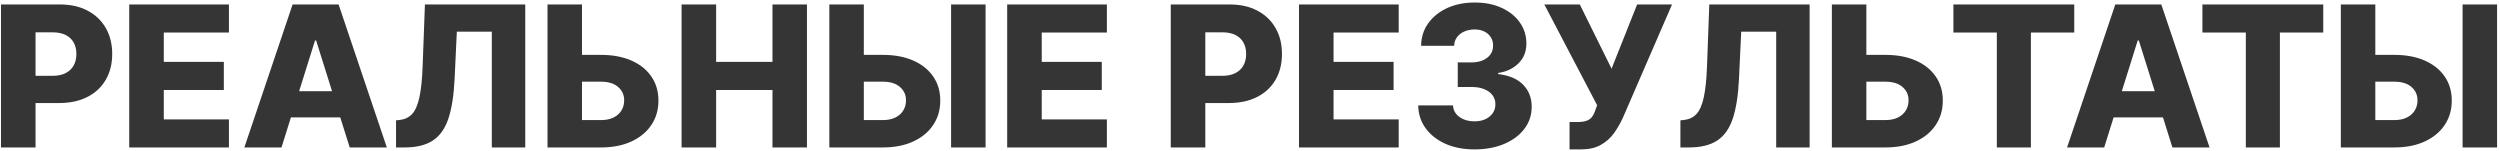 <?xml version="1.0" encoding="UTF-8"?> <svg xmlns="http://www.w3.org/2000/svg" width="763" height="46" viewBox="0 0 763 46" fill="none"><path d="M0.303 45V1.364H18.328C21.595 1.364 24.415 2.003 26.787 3.281C29.173 4.545 31.013 6.314 32.305 8.587C33.598 10.845 34.244 13.473 34.244 16.47C34.244 19.482 33.584 22.116 32.263 24.375C30.956 26.619 29.088 28.359 26.659 29.595C24.23 30.831 21.347 31.449 18.009 31.449H6.886V23.139H16.048C17.639 23.139 18.967 22.862 20.033 22.308C21.112 21.754 21.929 20.98 22.483 19.986C23.037 18.977 23.314 17.805 23.314 16.47C23.314 15.121 23.037 13.956 22.483 12.976C21.929 11.982 21.112 11.214 20.033 10.675C18.953 10.135 17.625 9.865 16.048 9.865H10.849V45H0.303ZM39.443 45V1.364H69.869V9.929H49.99V18.878H68.314V27.465H49.99V36.435H69.869V45H39.443ZM85.913 45H74.578L89.301 1.364H103.342L118.065 45H106.73L96.481 12.358H96.141L85.913 45ZM84.401 27.827H108.094V35.838H84.401V27.827ZM120.867 45V36.733L122.06 36.605C123.594 36.42 124.844 35.803 125.81 34.751C126.776 33.686 127.508 31.996 128.005 29.68C128.516 27.351 128.843 24.204 128.985 20.241L129.688 1.364H160.306V45H150.1V9.673H139.425L138.744 24.119C138.502 29.105 137.87 33.132 136.847 36.2C135.825 39.254 134.241 41.484 132.096 42.891C129.965 44.297 127.103 45 123.509 45H120.867ZM173.681 16.747H183.397C186.963 16.747 190.059 17.322 192.687 18.473C195.315 19.624 197.346 21.243 198.781 23.331C200.23 25.419 200.954 27.876 200.954 30.703C200.954 33.53 200.23 36.016 198.781 38.16C197.346 40.305 195.315 41.981 192.687 43.189C190.059 44.396 186.963 45 183.397 45H167.098V1.364H177.623V36.648H183.397C184.931 36.648 186.224 36.385 187.275 35.859C188.341 35.32 189.143 34.595 189.683 33.686C190.237 32.763 190.507 31.74 190.493 30.618C190.507 28.999 189.903 27.649 188.681 26.57C187.46 25.476 185.699 24.929 183.397 24.929H173.681V16.747ZM208.017 45V1.364H218.564V18.878H235.759V1.364H246.284V45H235.759V27.465H218.564V45H208.017ZM259.697 16.747H269.413C272.978 16.747 276.075 17.322 278.703 18.473C281.331 19.624 283.362 21.243 284.797 23.331C286.245 25.419 286.97 27.876 286.97 30.703C286.97 33.53 286.245 36.016 284.797 38.16C283.362 40.305 281.331 41.981 278.703 43.189C276.075 44.396 272.978 45 269.413 45H253.113V1.364H263.639V36.648H269.413C270.947 36.648 272.24 36.385 273.291 35.859C274.356 35.32 275.159 34.595 275.699 33.686C276.252 32.763 276.522 31.74 276.508 30.618C276.522 28.999 275.919 27.649 274.697 26.57C273.475 25.476 271.714 24.929 269.413 24.929H259.697V16.747ZM300.798 1.364V45H290.272V1.364H300.798ZM307.392 45V1.364H337.819V9.929H317.939V18.878H336.263V27.465H317.939V36.435H337.819V45H307.392ZM357.314 45V1.364H375.34C378.607 1.364 381.426 2.003 383.799 3.281C386.185 4.545 388.025 6.314 389.317 8.587C390.61 10.845 391.256 13.473 391.256 16.47C391.256 19.482 390.596 22.116 389.275 24.375C387.968 26.619 386.1 28.359 383.671 29.595C381.242 30.831 378.358 31.449 375.02 31.449H363.898V23.139H373.06C374.651 23.139 375.979 22.862 377.044 22.308C378.124 21.754 378.941 20.98 379.495 19.986C380.049 18.977 380.326 17.805 380.326 16.47C380.326 15.121 380.049 13.956 379.495 12.976C378.941 11.982 378.124 11.214 377.044 10.675C375.965 10.135 374.637 9.865 373.06 9.865H367.861V45H357.314ZM396.455 45V1.364H426.881V9.929H407.002V18.878H425.326V27.465H407.002V36.435H426.881V45H396.455ZM449.999 45.597C446.675 45.597 443.728 45.028 441.157 43.892C438.6 42.742 436.583 41.158 435.105 39.141C433.628 37.124 432.875 34.801 432.847 32.173H443.458C443.5 33.125 443.806 33.97 444.374 34.709C444.942 35.433 445.716 36.001 446.696 36.413C447.676 36.825 448.792 37.031 450.042 37.031C451.292 37.031 452.392 36.811 453.344 36.371C454.31 35.916 455.063 35.298 455.603 34.517C456.142 33.722 456.405 32.812 456.391 31.79C456.405 30.767 456.114 29.858 455.517 29.062C454.921 28.267 454.076 27.649 452.982 27.209C451.902 26.768 450.624 26.548 449.147 26.548H444.907V19.048H449.147C450.439 19.048 451.576 18.835 452.556 18.409C453.55 17.983 454.324 17.386 454.878 16.619C455.432 15.838 455.702 14.943 455.688 13.935C455.702 12.954 455.468 12.095 454.985 11.357C454.516 10.604 453.855 10.021 453.003 9.609C452.165 9.197 451.192 8.991 450.084 8.991C448.919 8.991 447.861 9.197 446.909 9.609C445.972 10.021 445.226 10.604 444.672 11.357C444.118 12.109 443.827 12.983 443.799 13.977H433.721C433.749 11.378 434.473 9.091 435.894 7.116C437.314 5.128 439.246 3.572 441.689 2.45C444.147 1.328 446.945 0.767 450.084 0.767C453.209 0.767 455.958 1.314 458.33 2.408C460.702 3.501 462.549 4.993 463.87 6.882C465.191 8.757 465.851 10.881 465.851 13.253C465.865 15.71 465.063 17.734 463.444 19.325C461.838 20.916 459.772 21.896 457.243 22.266V22.607C460.624 23.004 463.174 24.098 464.892 25.888C466.625 27.678 467.485 29.915 467.471 32.599C467.471 35.128 466.725 37.372 465.233 39.332C463.756 41.278 461.696 42.812 459.054 43.935C456.426 45.043 453.408 45.597 449.999 45.597ZM479.024 45.597V37.244H481.261C482.469 37.244 483.435 37.124 484.159 36.882C484.898 36.626 485.473 36.222 485.885 35.668C486.311 35.114 486.666 34.375 486.95 33.452L487.44 32.109L471.332 1.364H482.156L491.851 20.966L499.649 1.364H510.303L495.303 35.945C494.521 37.649 493.598 39.24 492.533 40.717C491.467 42.18 490.125 43.359 488.506 44.254C486.901 45.149 484.876 45.597 482.433 45.597H479.024ZM512.859 45V36.733L514.053 36.605C515.587 36.42 516.837 35.803 517.803 34.751C518.768 33.686 519.5 31.996 519.997 29.68C520.509 27.351 520.835 24.204 520.977 20.241L521.68 1.364H552.298V45H542.092V9.673H531.418L530.736 24.119C530.494 29.105 529.862 33.132 528.839 36.2C527.817 39.254 526.233 41.484 524.088 42.891C521.957 44.297 519.095 45 515.501 45H512.859ZM565.674 16.747H575.39C578.955 16.747 582.051 17.322 584.679 18.473C587.307 19.624 589.338 21.243 590.773 23.331C592.222 25.419 592.946 27.876 592.946 30.703C592.946 33.53 592.222 36.016 590.773 38.16C589.338 40.305 587.307 41.981 584.679 43.189C582.051 44.396 578.955 45 575.39 45H559.09V1.364H569.615V36.648H575.39C576.924 36.648 578.216 36.385 579.267 35.859C580.333 35.32 581.135 34.595 581.675 33.686C582.229 32.763 582.499 31.74 582.485 30.618C582.499 28.999 581.895 27.649 580.674 26.57C579.452 25.476 577.691 24.929 575.39 24.929H565.674V16.747ZM596.18 9.929V1.364H633.062V9.929H619.83V45H609.433V9.929H596.18ZM642.202 45H630.867L645.59 1.364H659.631L674.354 45H663.019L652.771 12.358H652.43L642.202 45ZM640.69 27.827H664.383V35.838H640.69V27.827ZM672.176 9.929V1.364H709.058V9.929H695.826V45H685.429V9.929H672.176ZM721.006 16.747H730.722C734.287 16.747 737.384 17.322 740.011 18.473C742.639 19.624 744.67 21.243 746.105 23.331C747.554 25.419 748.278 27.876 748.278 30.703C748.278 33.53 747.554 36.016 746.105 38.16C744.67 40.305 742.639 41.981 740.011 43.189C737.384 44.396 734.287 45 730.722 45H714.422V1.364H724.947V36.648H730.722C732.256 36.648 733.548 36.385 734.599 35.859C735.665 35.32 736.467 34.595 737.007 33.686C737.561 32.763 737.831 31.74 737.817 30.618C737.831 28.999 737.227 27.649 736.006 26.57C734.784 25.476 733.023 24.929 730.722 24.929H721.006V16.747ZM762.107 1.364V45H751.581V1.364H762.107Z" fill="#353535"></path></svg> 